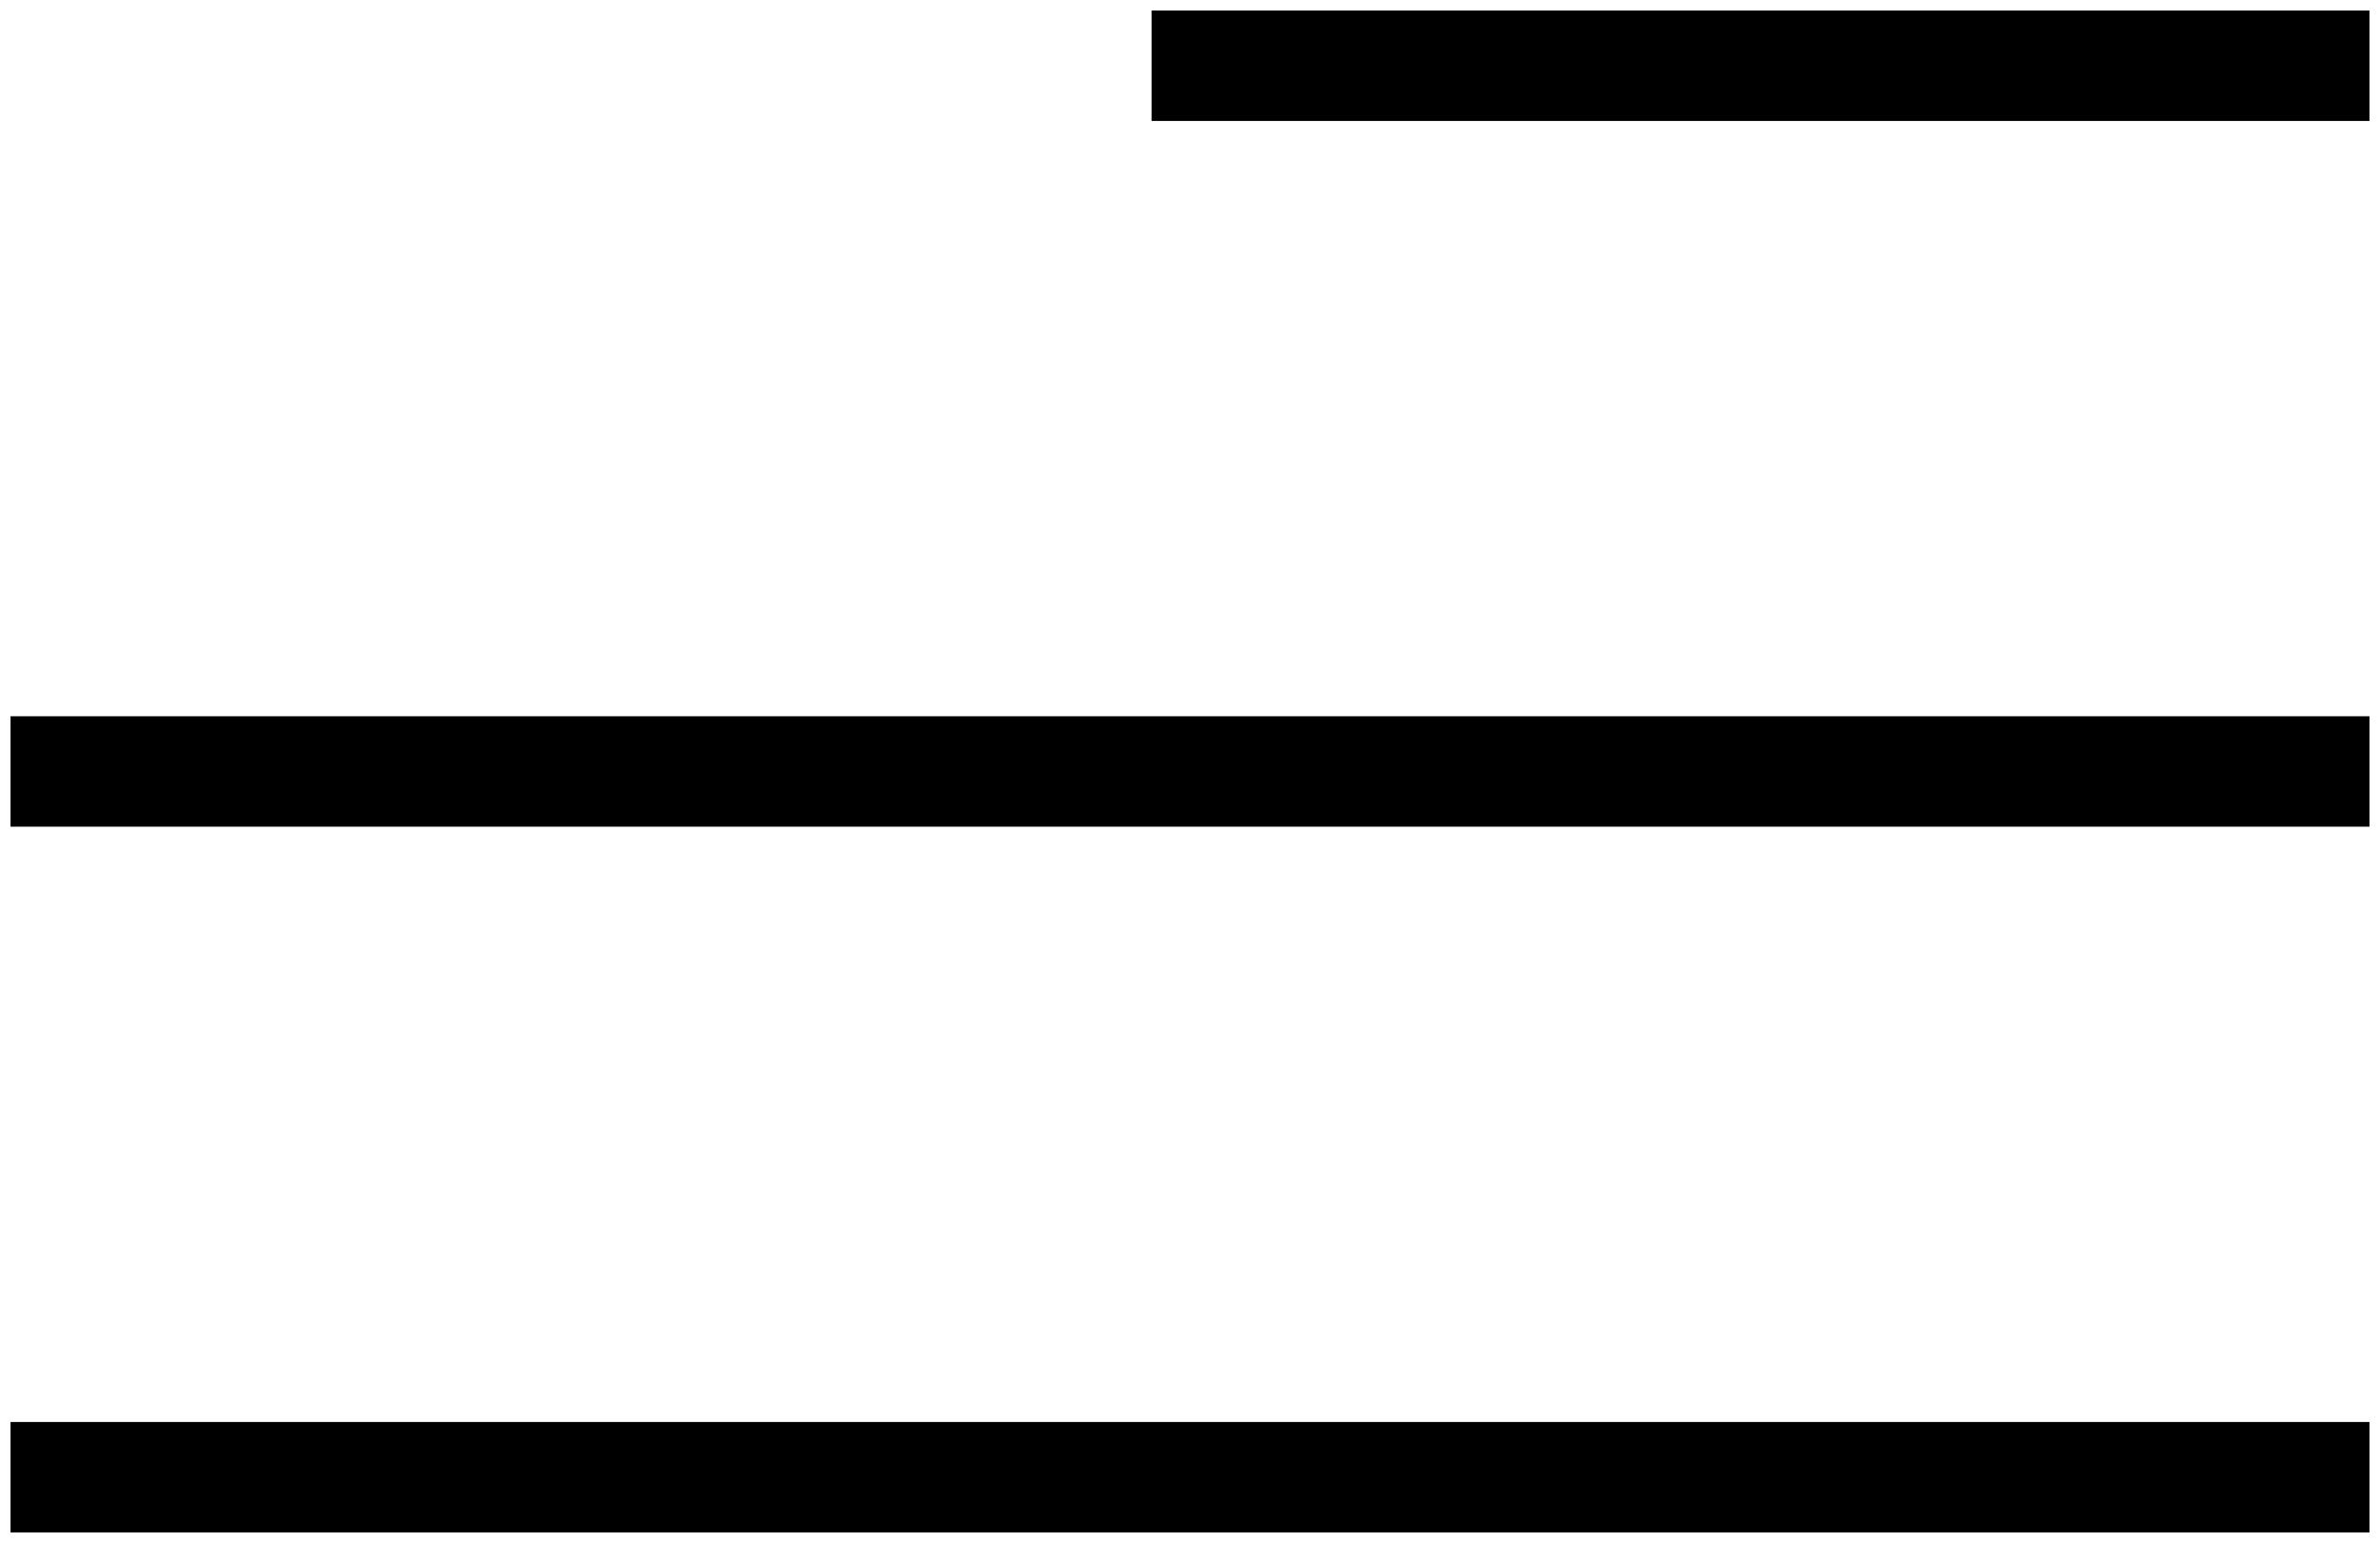 <svg xmlns="http://www.w3.org/2000/svg" width="113.063" height="73.307" viewBox="0 0 113.063 73.307">
  <defs>
    <style>
      .cls-1 {
        stroke: rgba(0,0,0,0);
      }
    </style>
  </defs>
  <path id="nav-menu-icon" class="cls-1" d="M0,72.307V67.059H112.063v5.248Zm0-33.53V33.53H112.063v5.248ZM54.207,5.248V0h57.856V5.248Z" transform="translate(0.5 0.5)"/>
</svg>
